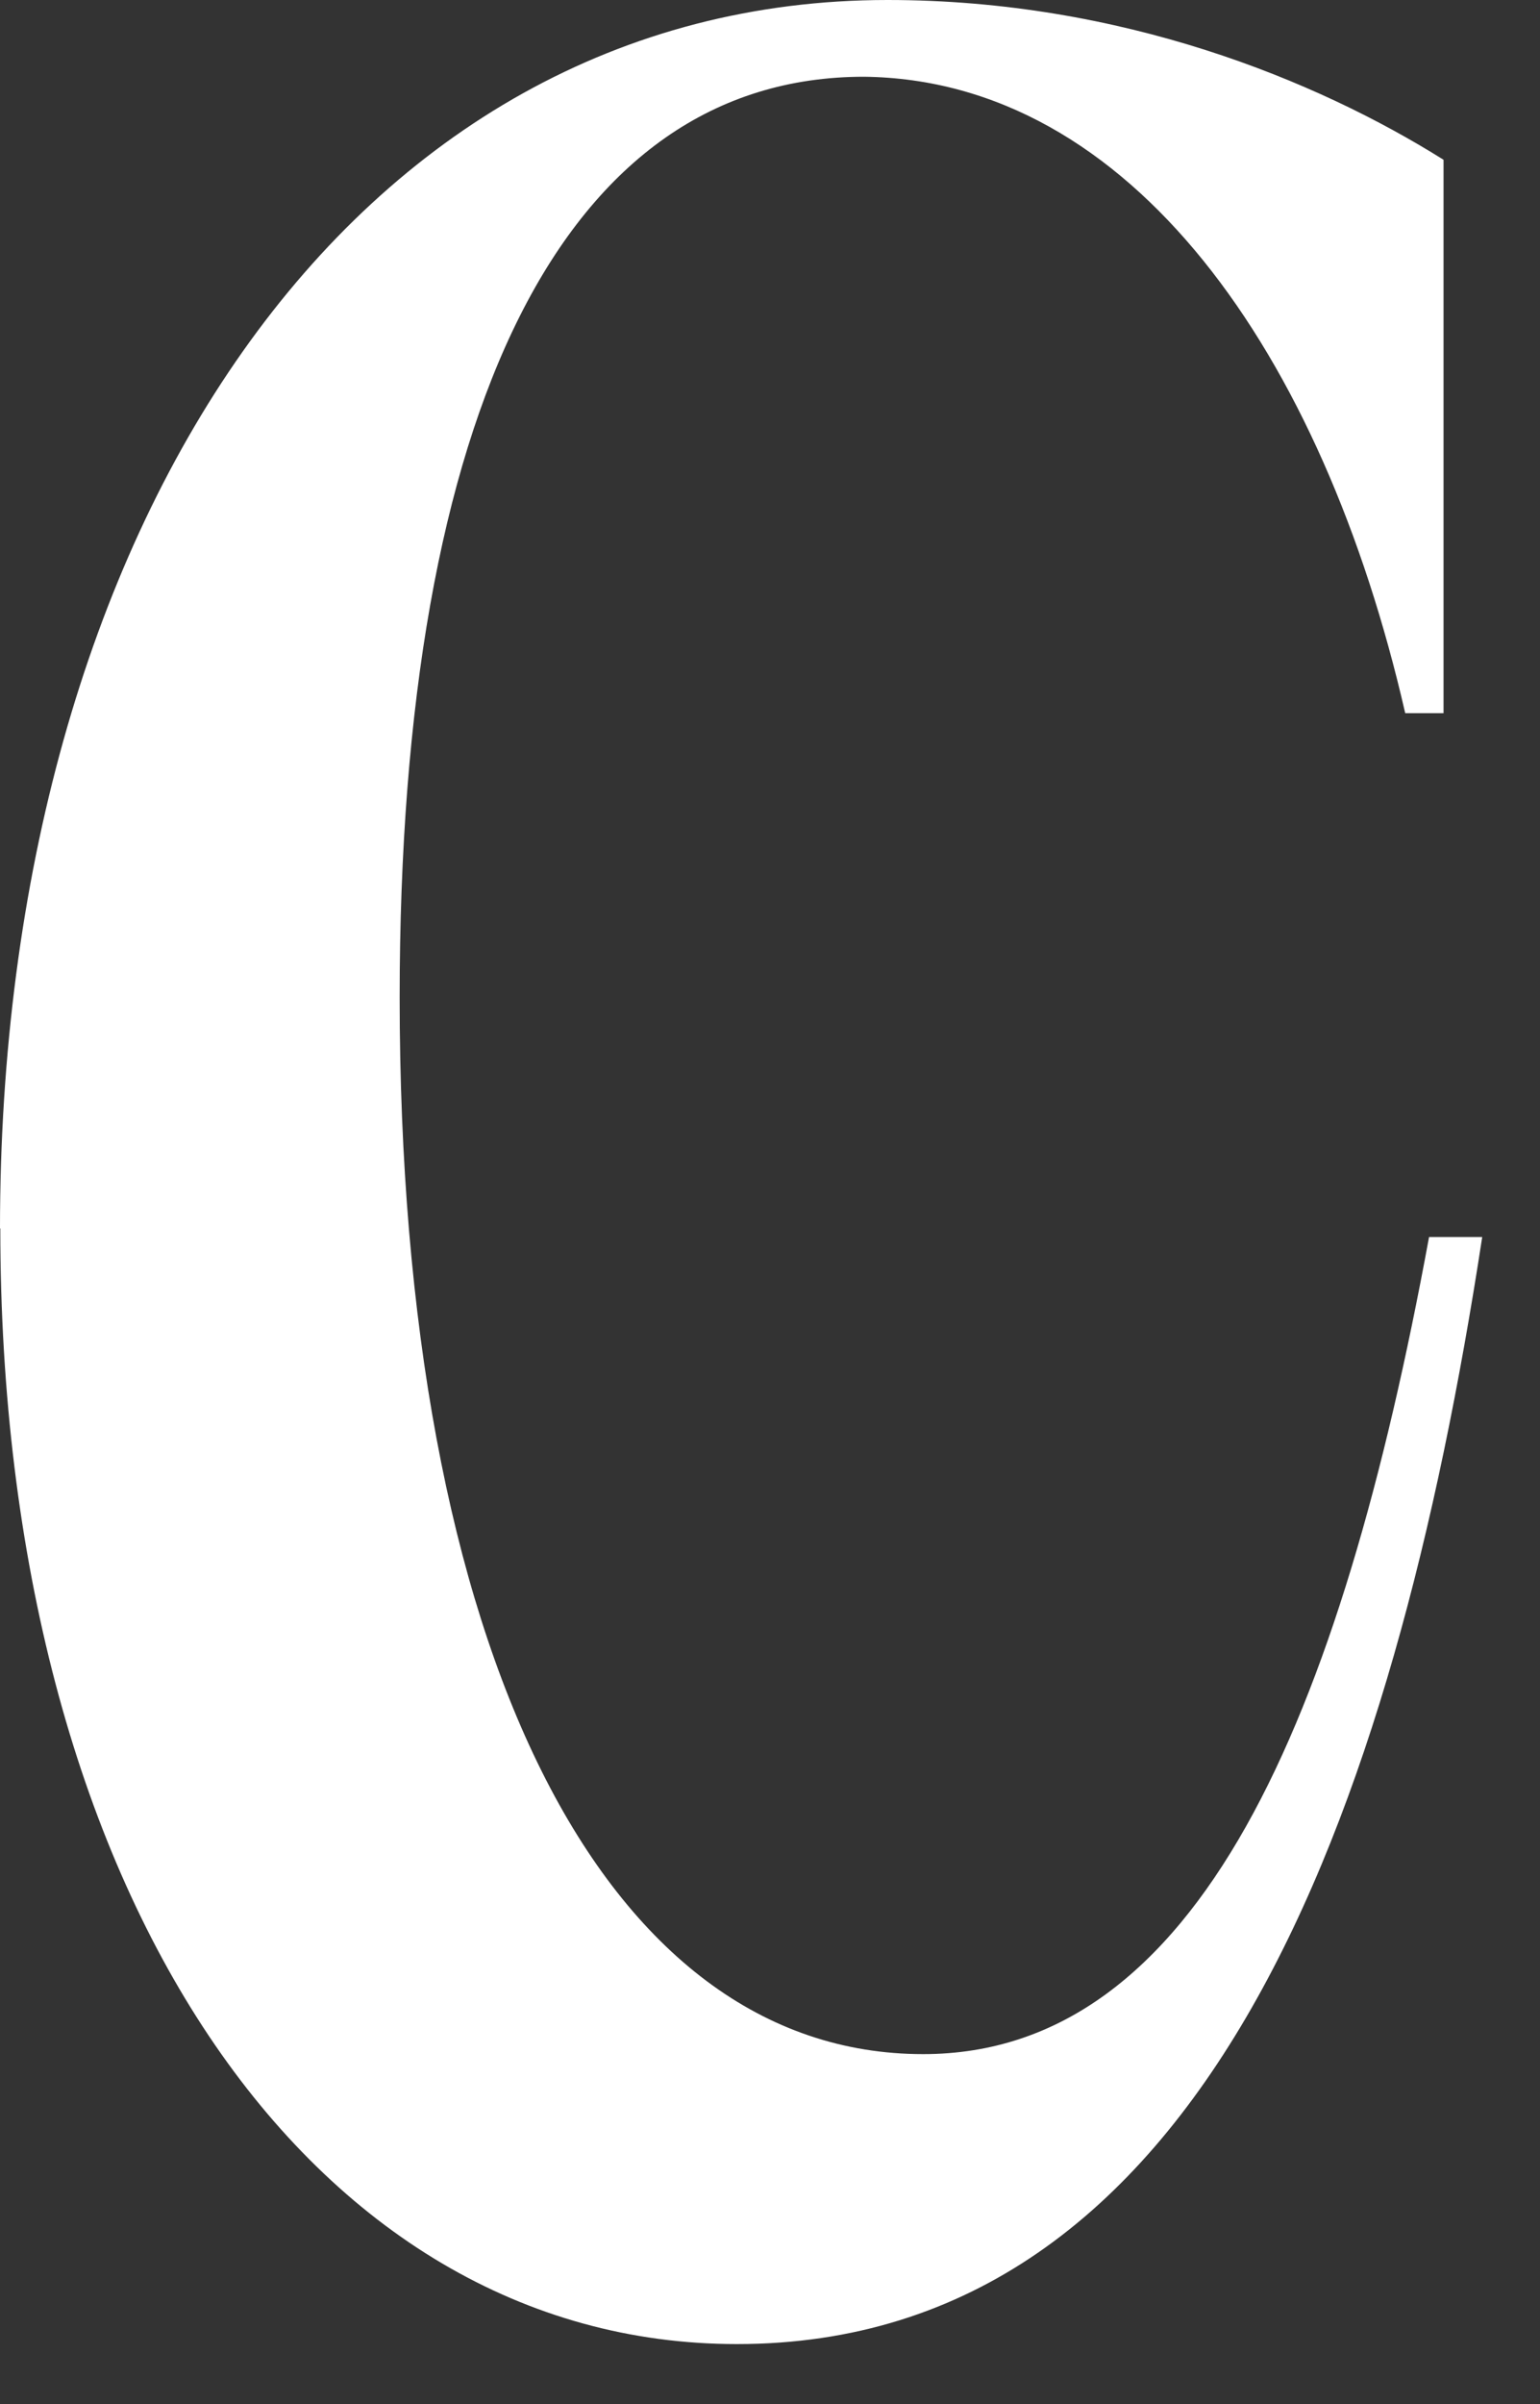 <?xml version="1.0" encoding="utf-8"?>
<svg xmlns="http://www.w3.org/2000/svg" fill="none" height="100%" overflow="visible" preserveAspectRatio="none" style="display: block;" viewBox="0 0 25 39" width="100%">
<rect x="0" y="0" width="25" height="39" fill="#333333" stroke="none"/>
<path d="M0 19.93C0 8.551 5.714 0 14.408 0C18.201 0 21.371 1.299 23.434 2.592V11.57H22.812C21.469 5.714 18.348 1.294 14.025 1.245C9.174 1.245 6.488 6.626 6.488 16.182C6.488 26.796 9.801 33.324 14.986 33.324C19.45 33.324 21.758 27.899 23.199 20.068H24.062C22.621 29.482 19.548 38.028 11.962 38.028C5.048 38.028 0.005 30.731 0.005 19.926L0 19.93Z" fill="white" id="Vector"/>
</svg>